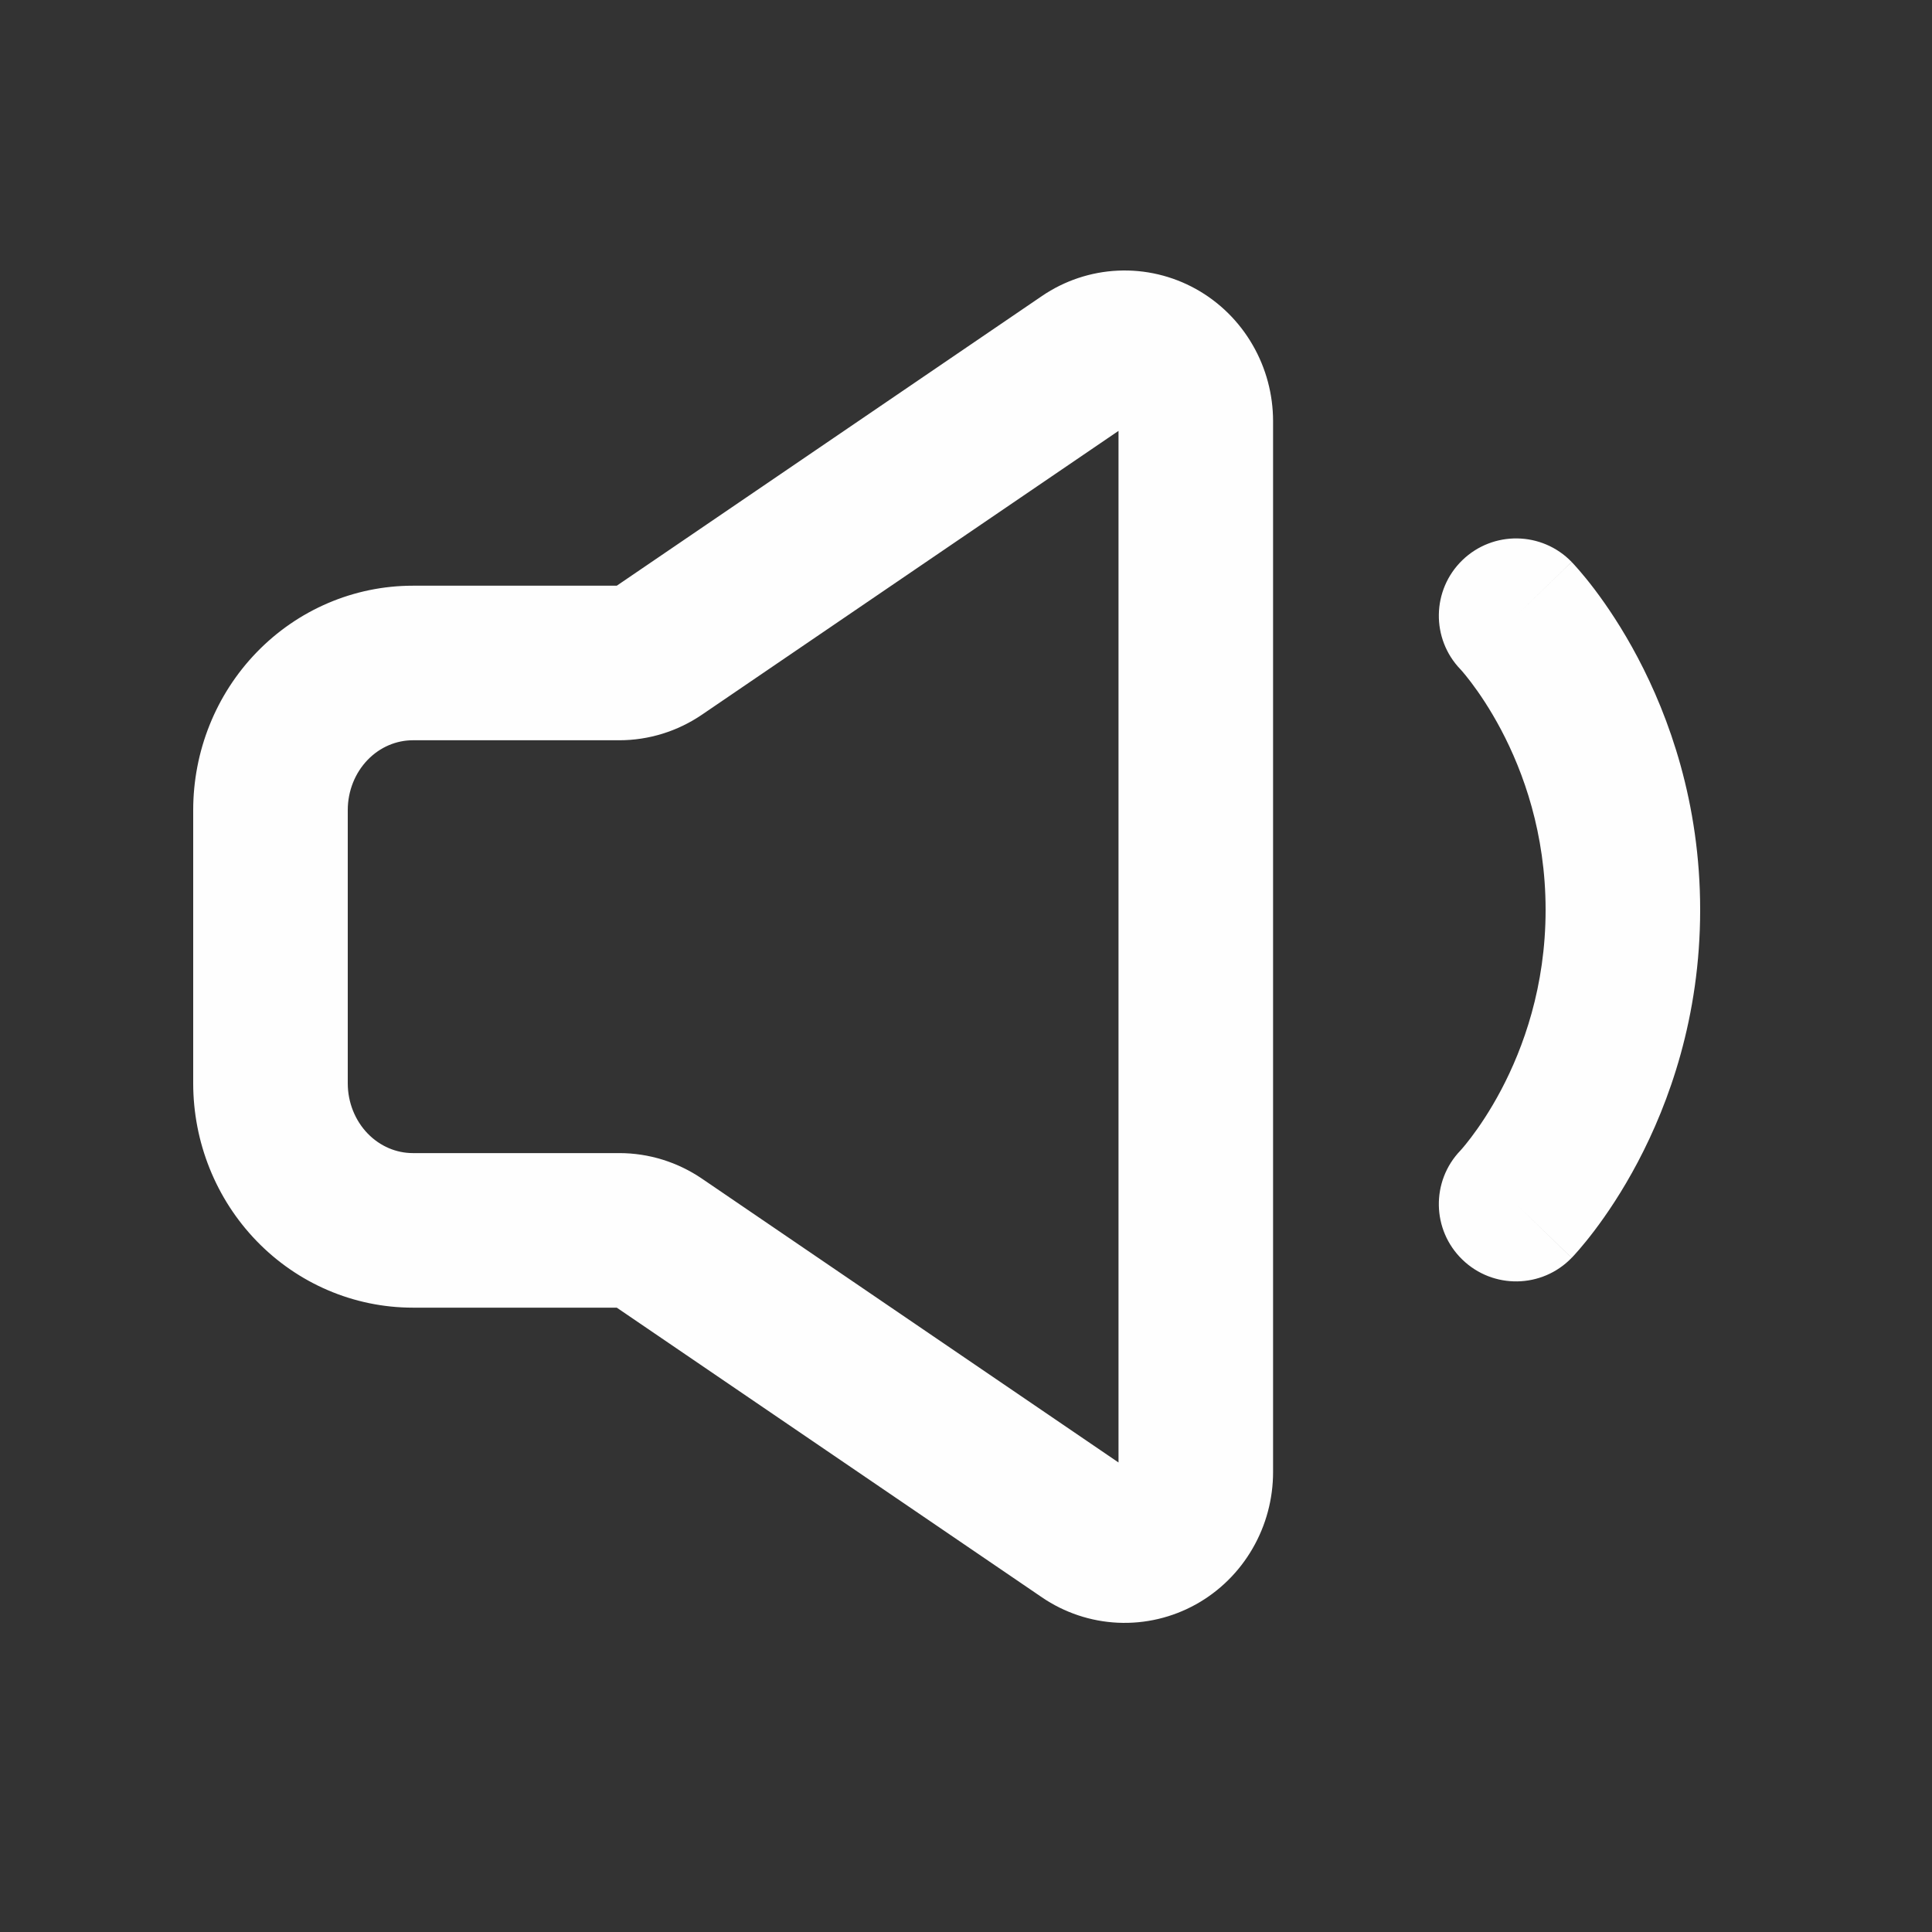 <svg width="50" height="50" viewBox="0 0 50 50" fill="none" xmlns="http://www.w3.org/2000/svg">
<rect x="0" y="0" width="50" height="50" fill="#333333" stroke="none"/>
<path fill-rule="evenodd" clip-rule="evenodd" d="M28.947 11.151V37.849L18.166 30.503C17.537 30.075 16.793 29.842 16.027 29.842H10.684C10.259 29.842 9.838 29.668 9.516 29.336C9.193 29.002 9 28.535 9 28.035V20.965C9 20.465 9.193 19.998 9.516 19.664C9.838 19.332 10.259 19.158 10.684 19.158H16.026C16.792 19.158 17.536 18.925 18.165 18.497L28.947 11.151ZM28.933 7.004C29.639 6.972 30.337 7.138 30.952 7.48C31.566 7.822 32.07 8.324 32.418 8.927C32.766 9.528 32.947 10.211 32.947 10.903V38.097C32.947 38.789 32.766 39.472 32.418 40.073C32.07 40.676 31.566 41.178 30.952 41.52C30.337 41.862 29.639 42.028 28.933 41.996C28.227 41.964 27.547 41.735 26.967 41.34L15.962 33.842H10.684C9.155 33.842 7.702 33.214 6.642 32.118C5.583 31.024 5 29.554 5 28.035V20.965C5 19.446 5.583 17.976 6.642 16.882C7.702 15.786 9.155 15.158 10.684 15.158H15.962L26.967 7.66C27.547 7.265 28.227 7.036 28.933 7.004ZM37.846 14.497C38.64 13.729 39.906 13.75 40.674 14.543L39.237 15.934C40.674 14.543 40.675 14.544 40.675 14.545L40.676 14.546L40.679 14.549L40.685 14.555L40.7 14.571C40.712 14.583 40.726 14.598 40.742 14.616C40.775 14.652 40.818 14.699 40.868 14.758C40.97 14.876 41.105 15.039 41.263 15.247C41.577 15.662 41.984 16.259 42.387 17.023C43.193 18.55 44 20.773 44 23.548C44 26.323 43.193 28.546 42.387 30.073C41.984 30.837 41.577 31.434 41.263 31.849C41.105 32.057 40.97 32.221 40.868 32.339C40.818 32.397 40.775 32.445 40.742 32.481C40.726 32.498 40.712 32.514 40.7 32.526L40.685 32.542L40.679 32.548L40.675 32.552C40.675 32.553 40.674 32.553 39.237 31.162L40.674 32.553C39.906 33.347 38.64 33.368 37.846 32.599C37.053 31.832 37.032 30.568 37.797 29.774C37.797 29.774 37.797 29.774 37.797 29.774L37.796 29.776L37.792 29.779L37.789 29.782C37.789 29.782 37.791 29.781 37.794 29.777C37.801 29.769 37.818 29.751 37.843 29.722C37.892 29.665 37.973 29.568 38.074 29.434C38.278 29.165 38.562 28.751 38.85 28.206C39.425 27.116 40 25.532 40 23.548C40 21.564 39.425 19.98 38.85 18.89C38.562 18.346 38.278 17.931 38.074 17.662C37.973 17.528 37.892 17.432 37.843 17.374C37.818 17.346 37.801 17.327 37.794 17.319C37.791 17.316 37.789 17.314 37.789 17.314L37.792 17.318L37.796 17.321L37.797 17.323L37.798 17.324C37.032 16.53 37.053 15.265 37.846 14.497Z" fill="#FEFEFE"/>
</svg>
